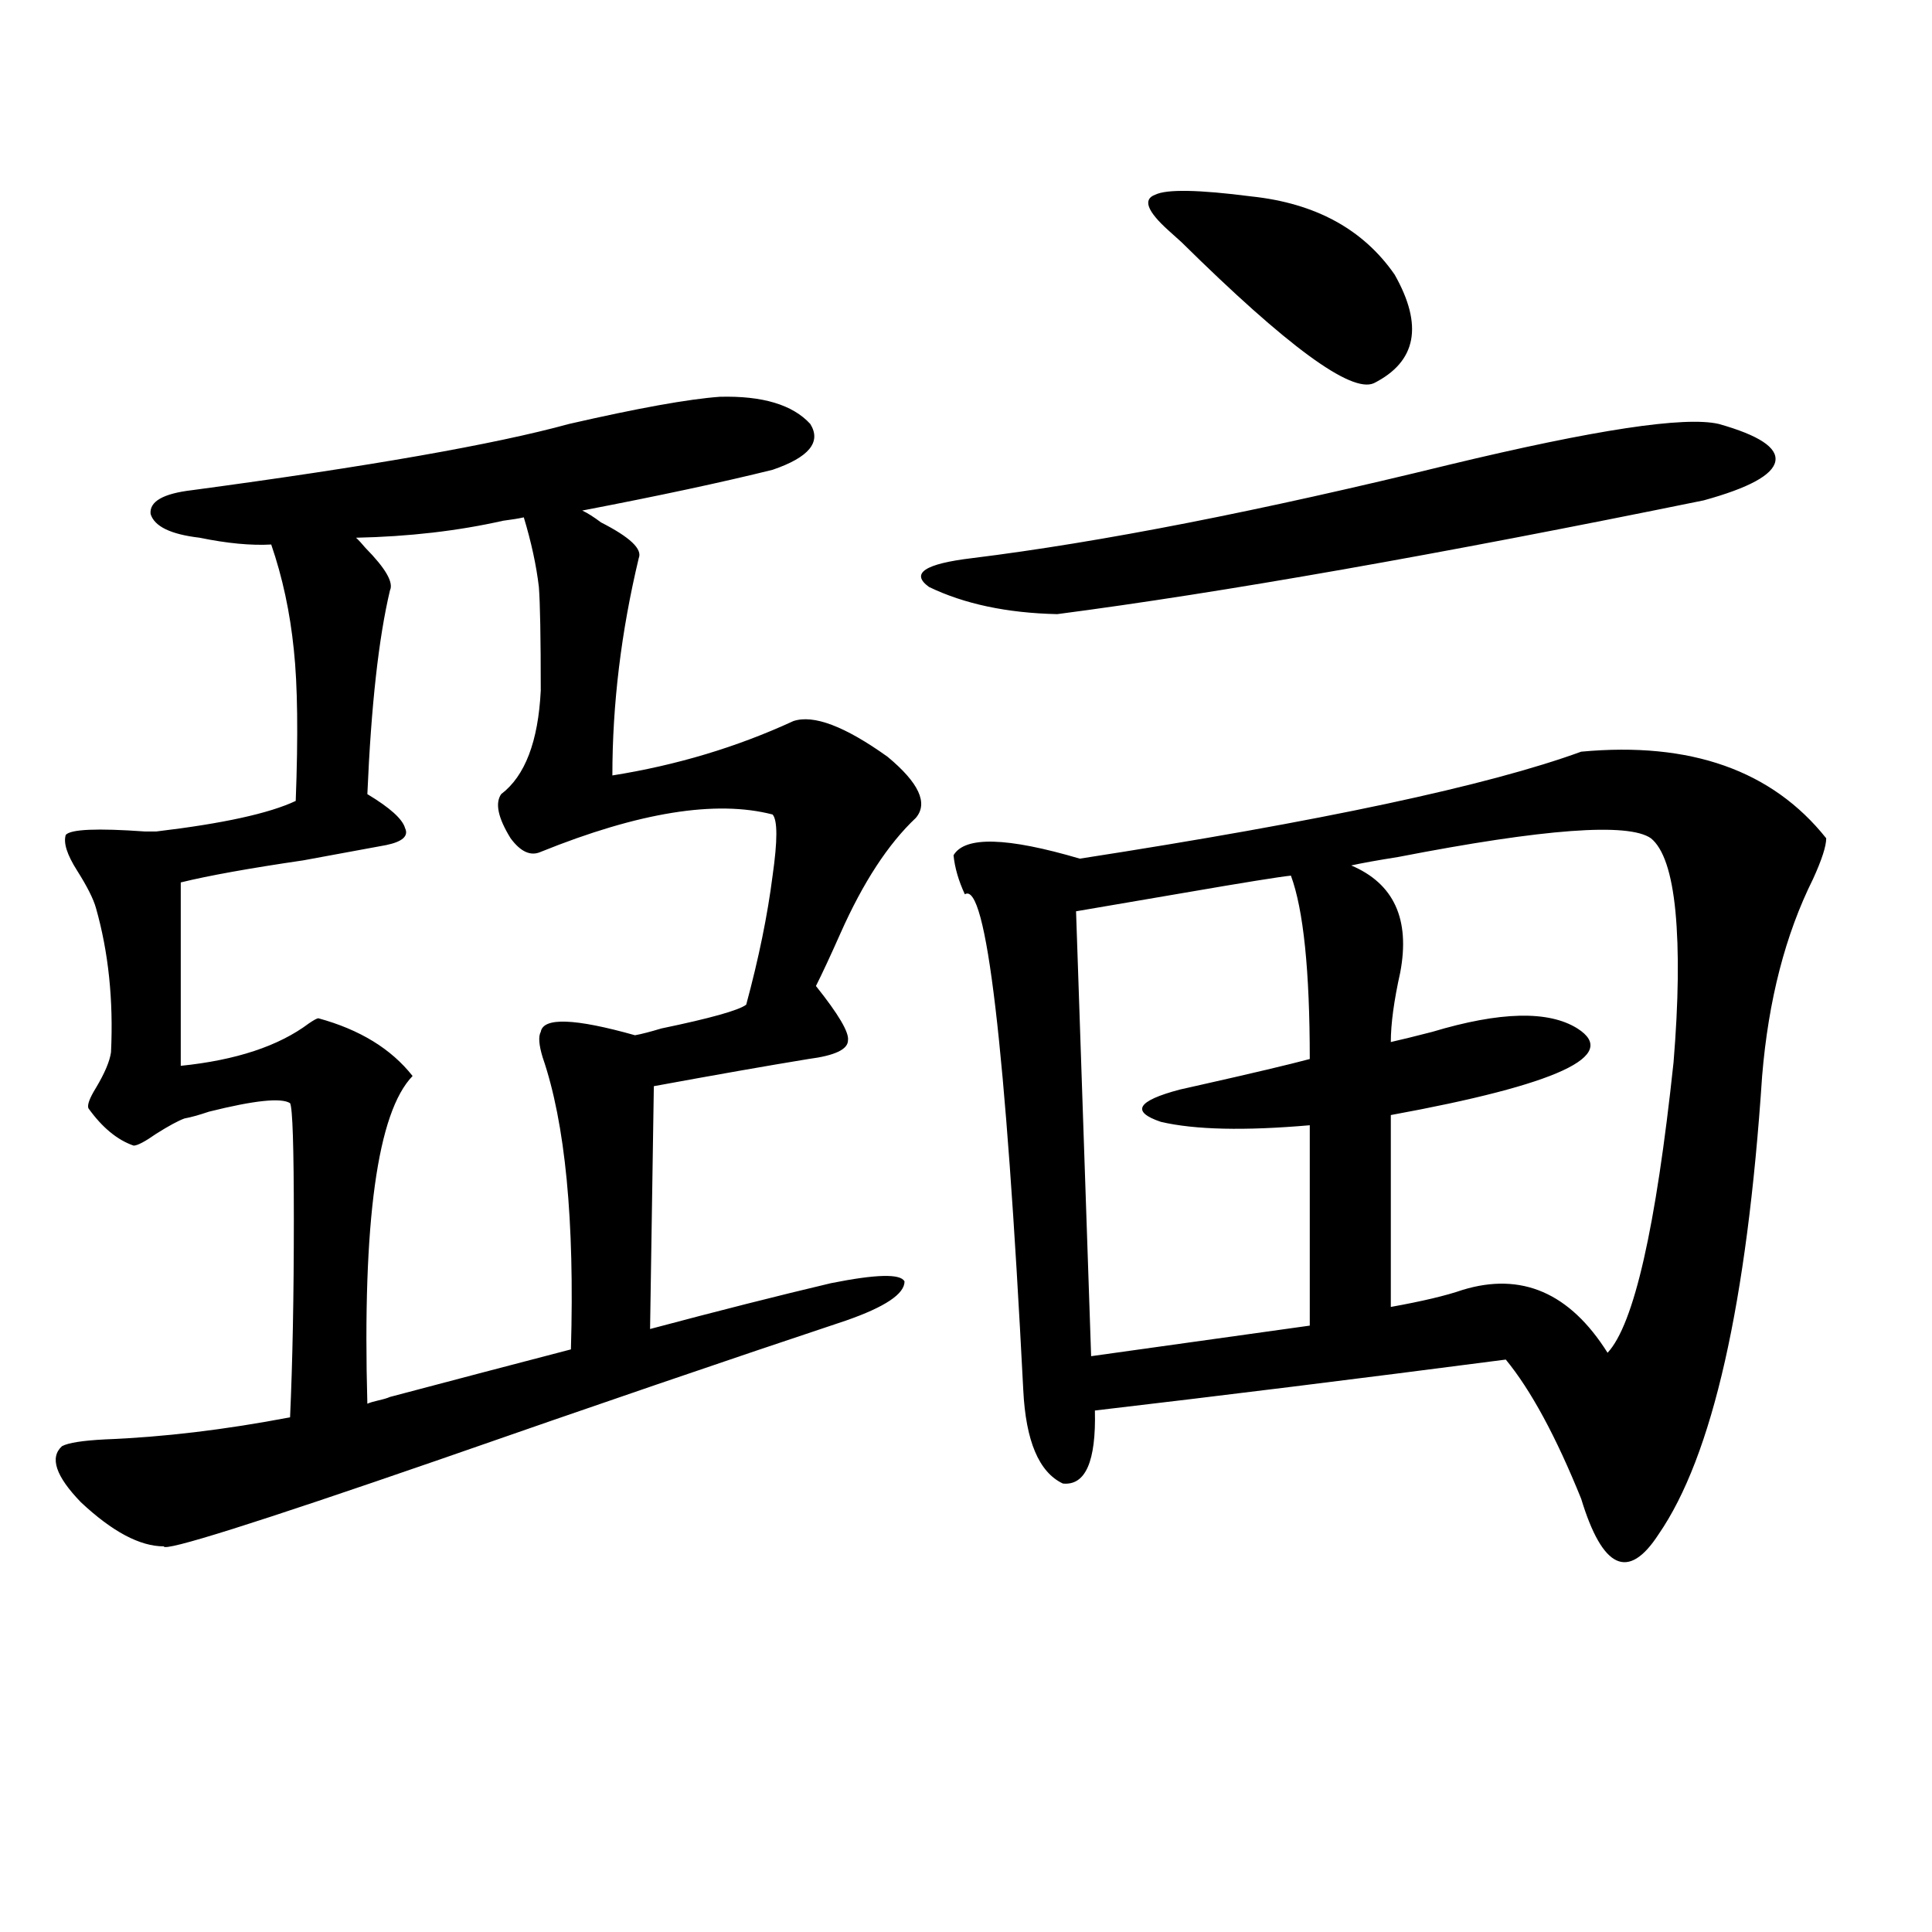 <?xml version="1.0" encoding="utf-8"?>
<!-- Generator: Adobe Illustrator 16.0.0, SVG Export Plug-In . SVG Version: 6.00 Build 0)  -->
<!DOCTYPE svg PUBLIC "-//W3C//DTD SVG 1.1//EN" "http://www.w3.org/Graphics/SVG/1.1/DTD/svg11.dtd">
<svg version="1.1" id="图层_1" xmlns="http://www.w3.org/2000/svg" xmlns:xlink="http://www.w3.org/1999/xlink" x="0px" y="0px"
	 width="1000px" height="1000px" viewBox="0 0 1000 1000" enable-background="new 0 0 1000 1000" xml:space="preserve">
<path d="M430.136,664.164c23.414-4.683,36.097-4.971,38.048-0.879c0,6.455-10.091,13.184-30.243,20.215
	c-59.846,19.927-130.088,43.945-210.727,72.07c-94.967,32.822-142.436,47.764-142.436,44.824c-12.362,0-26.676-7.607-42.926-22.852
	c-13.018-13.472-16.265-23.14-9.756-29.004c3.247-1.758,10.731-2.925,22.438-3.516c29.908-1.167,61.782-4.971,95.607-11.426
	c1.296-28.701,1.951-62.69,1.951-101.953c0-38.081-0.655-58.296-1.951-60.645c-4.558-2.925-18.536-1.455-41.95,4.395
	c-5.213,1.758-9.436,2.939-12.683,3.516c-3.262,1.182-8.14,3.818-14.634,7.91c-5.854,4.106-9.756,6.152-11.707,6.152
	c-8.46-2.925-16.265-9.365-23.414-19.336c-0.655-1.758,0.641-5.273,3.902-10.547c4.543-7.607,7.149-13.76,7.805-18.457
	c1.296-26.943-1.311-51.855-7.805-74.707c-1.311-4.683-4.558-11.123-9.756-19.336c-5.213-8.198-7.164-14.351-5.854-18.457
	c2.592-2.925,16.25-3.516,40.975-1.758c2.592,0,4.543,0,5.854,0c34.466-4.092,58.535-9.365,72.193-15.82
	c1.296-33.975,0.976-60.054-0.976-78.223c-1.951-19.336-5.854-37.49-11.707-54.492c-10.411,0.591-22.773-0.576-37.072-3.516
	c-14.969-1.758-23.414-5.85-25.365-12.305c-0.655-6.44,6.494-10.547,21.463-12.305c91.705-12.305,156.734-23.73,195.117-34.277
	c35.762-8.198,61.782-12.881,78.047-14.063c22.104-0.576,37.713,4.106,46.828,14.063c5.854,9.38-0.655,17.29-19.512,23.73
	c-26.021,6.455-58.87,13.486-98.534,21.094c2.592,1.182,5.854,3.228,9.756,6.152c14.954,7.622,21.463,13.774,19.512,18.457
	c-9.115,38.096-13.658,75.586-13.658,112.5c33.17-5.273,64.389-14.639,93.656-28.125c10.396-3.516,26.661,2.637,48.779,18.457
	c16.25,13.486,21.128,24.033,14.634,31.641c-14.313,13.486-27.316,33.398-39.023,59.766c-5.213,11.729-9.436,20.806-12.683,27.246
	c11.707,14.653,17.226,24.033,16.585,28.125c0,4.697-6.829,7.91-20.487,9.668c-21.463,3.516-48.139,8.213-79.998,14.063
	l-1.951,125.684C371.601,678.529,402.819,670.619,430.136,664.164z M213.556,556.938c-18.216,18.76-26.021,75.298-23.414,169.629
	c1.296-0.576,3.247-1.167,5.854-1.758c2.592-0.576,4.543-1.167,5.854-1.758c33.17-8.789,64.389-16.987,93.656-24.609
	c1.951-66.797-2.927-117.183-14.634-151.172c-1.951-6.44-2.286-10.835-0.976-13.184c1.296-7.607,17.561-7.031,48.779,1.758
	c3.247-0.576,7.805-1.758,13.658-3.516c25.365-5.273,39.999-9.365,43.901-12.305c6.494-24.019,11.052-46.279,13.658-66.797
	c2.592-18.154,2.592-28.701,0-31.641c-29.268-7.607-69.267-1.167-119.997,19.336c-5.213,2.349-10.411,0-15.609-7.031
	c-6.509-10.547-8.14-18.154-4.878-22.852c12.348-9.365,19.177-27.246,20.487-53.613c0-27.534-0.335-45.4-0.976-53.613
	c-1.311-11.123-3.902-23.14-7.805-36.035c-2.606,0.591-6.188,1.182-10.731,1.758c-23.414,5.273-48.779,8.213-76.096,8.789
	c1.296,1.182,2.927,2.939,4.878,5.273c10.396,10.547,14.634,17.881,12.683,21.973c-5.854,24.609-9.756,59.766-11.707,105.469
	c11.707,7.031,18.201,12.896,19.512,17.578c1.951,4.106-1.311,7.031-9.756,8.789c-9.756,1.758-24.069,4.395-42.926,7.91
	c-27.972,4.106-49.114,7.91-63.413,11.426v94.922c28.612-2.925,50.73-10.244,66.34-21.973c2.592-1.758,4.223-2.637,4.878-2.637
	C186.239,532.919,202.489,542.875,213.556,556.938z M889.637,219.438c20.808,5.864,30.563,12.305,29.268,19.336
	c-1.311,7.031-13.658,13.774-37.072,20.215c-137.893,28.125-249.43,47.764-334.626,58.887c-26.021-0.576-48.139-5.273-66.34-14.063
	c-9.756-7.031-2.286-12.002,22.438-14.941c66.34-8.198,148.609-24.307,246.823-48.34
	C825.568,222.377,872.076,215.346,889.637,219.438z M818.419,389.066c56.584-5.273,98.854,9.668,126.826,44.824
	c0,4.106-2.286,11.138-6.829,21.094c-14.313,28.716-23.094,62.705-26.341,101.953c-7.805,117.773-25.7,196.875-53.657,237.305
	c-15.609,24.033-28.947,17.881-39.999-18.457c-13.018-32.217-26.021-56.25-39.023-72.07c-76.751,9.971-147.648,18.76-212.678,26.367
	c0.641,26.367-4.878,38.975-16.585,37.793c-12.362-5.85-19.191-21.973-20.487-48.34c-9.115-178.115-19.191-263.672-30.243-256.641
	c-3.262-7.031-5.213-13.76-5.854-20.215c5.854-9.956,27.637-9.365,65.364,1.758C683.788,425.102,770.28,406.645,818.419,389.066z
	 M668.179,453.227c-5.854,0.591-24.069,3.516-54.633,8.789c-27.316,4.697-46.188,7.91-56.584,9.668l7.805,230.273l113.168-15.82
	V582.426c-33.825,2.939-59.511,2.349-77.071-1.758c-15.609-5.273-12.362-10.835,9.756-16.699c2.592-0.576,6.494-1.455,11.707-2.637
	c26.006-5.85,44.542-10.244,55.608-13.184C677.935,502.445,674.673,470.805,668.179,453.227z M604.766,119.242
	c-11.066-9.956-13.338-16.108-6.829-18.457c5.854-2.925,22.438-2.637,49.755,0.879c33.17,3.516,57.88,17.002,74.145,40.43
	c14.954,26.367,11.372,45.127-10.731,56.25c-11.707,5.273-44.877-19.033-99.51-72.949
	C608.333,122.47,606.062,120.424,604.766,119.242z M854.516,433.891c-11.707-8.198-55.288-4.971-130.729,9.668
	c-11.066,1.758-19.191,3.228-24.39,4.395c22.104,9.38,30.563,27.837,25.365,55.371c-3.262,14.653-4.878,26.67-4.878,36.035
	c5.198-1.167,12.348-2.925,21.463-5.273c35.121-10.547,60.151-11.123,75.12-1.758c22.104,14.063-10.091,29.004-96.583,44.824v99.316
	c16.25-2.925,28.612-5.85,37.072-8.789c30.563-9.365,55.608,1.47,75.12,32.52c13.658-14.639,25.03-64.736,34.146-150.293
	c2.592-31.641,2.927-57.705,0.976-78.223C865.247,451.771,861.01,439.164,854.516,433.891z"/>
</svg>
